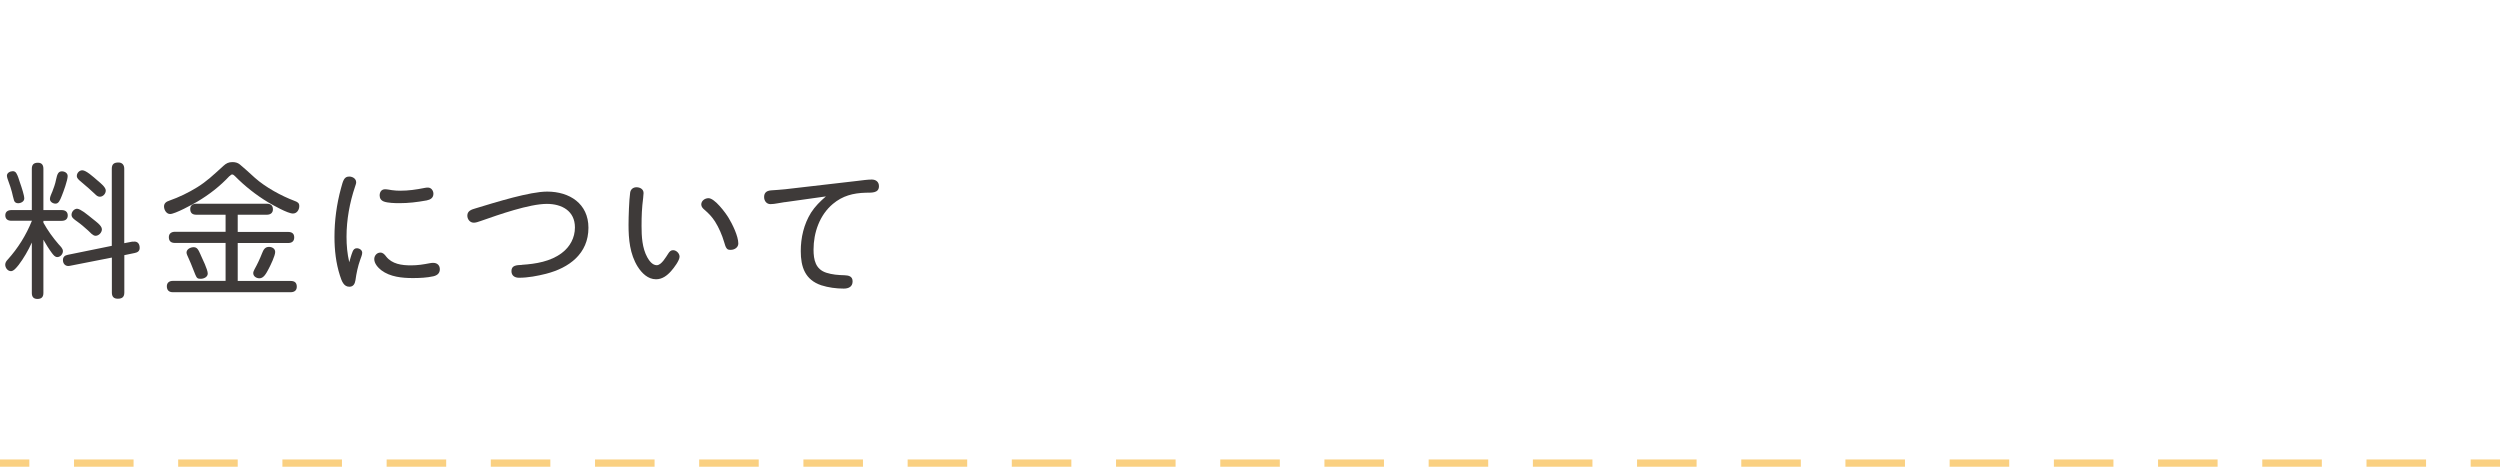 <svg xmlns="http://www.w3.org/2000/svg" xmlns:xlink="http://www.w3.org/1999/xlink" id="_&#x30EC;&#x30A4;&#x30E4;&#x30FC;_2" viewBox="0 0 311.08 58.08"><defs><clipPath id="clippath"><rect x="0" width="311.08" height="58.08" style="fill:none; stroke-width:0px;"></rect></clipPath></defs><g id="_&#x30E1;&#x30CB;&#x30E5;&#x30FC;"><g style="clip-path:url(#clippath);"><path d="M2.29,33c-.23.29-.59.74-.92.74-.41,0-.72-.41-.72-.81,0-.25.14-.45.31-.63,1.28-1.42,2.29-3.04,3.01-4.83H1.42c-.47,0-.76-.22-.76-.68s.34-.65.76-.65h2.54v-5.13c0-.52.23-.76.76-.76.49,0,.68.29.68.76v5.13h2.27c.43,0,.76.2.76.67s-.32.67-.76.67h-2.27v.23c.54.97,1.17,1.85,1.89,2.68.2.23.54.52.54.86,0,.36-.32.74-.7.74-.31,0-.5-.29-.67-.5-.4-.54-.74-1.1-1.06-1.66v6.63c0,.49-.23.74-.74.74s-.7-.29-.7-.74v-6.28c-.45.99-1.01,1.96-1.67,2.83ZM1.6,21.3c.18,0,.34.09.43.25.2.32.31.74.43,1.1.27.77.56,1.67.56,2.05s-.43.59-.77.59c-.23,0-.43-.11-.5-.34-.11-.34-.18-.7-.27-1.06-.11-.41-.25-.85-.4-1.24-.09-.25-.22-.59-.22-.79,0-.36.41-.56.74-.56ZM6.48,23.93c.2-.52.4-1.06.5-1.6.14-.68.29-1.01.72-1.01.34,0,.72.2.72.59,0,.52-.52,1.94-.74,2.48-.23.58-.4.95-.77.95-.32,0-.7-.22-.7-.58,0-.29.18-.59.27-.85ZM16.51,30.08c.11-.02.16-.02.22-.02.43,0,.65.32.65.79,0,.38-.25.56-.61.63l-1.3.27v4.66c0,.56-.29.76-.81.76s-.74-.27-.74-.76v-4.36l-5.24,1.03c-.09.02-.13.02-.18.02-.4,0-.67-.31-.67-.74,0-.38.23-.58.59-.65l5.49-1.12v-9.6c0-.58.29-.77.83-.77.47,0,.72.31.72.77v9.27l1.04-.2ZM9.62,25.98c.18,0,.49.18.83.41.38.27.81.63,1.15.9.2.16.41.32.61.5.27.25.47.5.47.74,0,.4-.38.81-.79.81-.34,0-.68-.43-.92-.65-.43-.38-.85-.76-1.33-1.1-.45-.32-.74-.52-.74-.86,0-.38.32-.76.72-.76ZM10.25,21.19c.23,0,.56.2.9.45.38.29.77.63.97.81.23.2.5.41.7.63s.34.43.34.63c0,.4-.34.77-.74.77-.27,0-.45-.18-.63-.36-.5-.47-1.03-.94-1.55-1.37-.52-.43-.68-.58-.68-.86,0-.36.31-.7.68-.7Z" style="fill:#3e3a39; stroke-width:0px;"></path><path d="M28.57,21.89c-1.21,1.3-2.54,2.32-4,3.19-.61.36-2.79,1.55-3.4,1.55-.47,0-.76-.52-.76-.94s.31-.61.65-.72c1.22-.43,2.38-.99,3.48-1.67,1.19-.74,1.94-1.46,3.26-2.66.34-.31.63-.47,1.12-.47.34,0,.65.07.92.29.54.45,1.26,1.1,1.87,1.66,1.33,1.19,3.33,2.27,4.9,2.86.43.16.63.27.63.67,0,.45-.29.92-.79.92-.65,0-2.48-1.04-3.12-1.42-1.49-.9-2.88-2-4.1-3.24-.11-.11-.22-.2-.34-.2s-.2.09-.31.2ZM28.07,26.72h-3.64c-.49,0-.76-.22-.76-.72,0-.45.34-.65.76-.65h8.77c.47,0,.76.2.76.7,0,.45-.32.67-.76.67h-3.62v2.14h6.27c.47,0,.76.2.76.68s-.29.7-.76.7h-6.27v4.72h6.59c.5,0,.76.22.76.72,0,.47-.32.68-.76.68h-14.67c-.47,0-.74-.25-.74-.74,0-.45.32-.67.74-.67h6.57v-4.72h-6.3c-.49,0-.76-.22-.76-.72,0-.45.32-.67.76-.67h6.3v-2.14ZM24.97,31.72c.22.49.88,1.82.88,2.32,0,.43-.49.65-.86.65s-.49-.04-.68-.5c-.27-.63-.45-1.19-.79-1.93-.2-.43-.31-.68-.31-.83,0-.43.5-.67.88-.67.43,0,.58.27.88.95ZM34.24,31.36c0,.45-.56,1.62-.79,2.05-.32.61-.63,1.22-1.17,1.22-.36,0-.77-.23-.77-.65,0-.16.09-.32.16-.47.36-.65.68-1.33.95-2.02.16-.4.34-.77.85-.77.36,0,.77.2.77.63Z" style="fill:#3e3a39; stroke-width:0px;"></path><path d="M43.86,31.34c.11-.27.25-.45.54-.45.32,0,.67.22.67.56,0,.27-.16.61-.25.88-.29.81-.47,1.67-.59,2.54-.07.43-.25.81-.76.81-.7,0-.95-.7-1.17-1.39-.5-1.55-.68-3.19-.68-4.81,0-2.03.27-4.07.81-6.05.27-1.01.4-1.46,1.03-1.46.4,0,.86.25.86.72,0,.18-.09.36-.14.54-.67,1.98-1.06,4.12-1.06,6.23,0,1.08.09,2.11.34,3.17.13-.43.23-.86.41-1.3ZM47.33,31.43c.34,0,.54.25.72.49.74.94,1.94,1.1,3.08,1.1.85,0,1.53-.11,2.36-.27.18-.04.29-.04.43-.04.49,0,.81.31.81.79,0,.52-.34.77-.81.88-.81.18-1.69.22-2.54.22-1.33,0-2.83-.14-3.93-.97-.41-.32-.88-.83-.88-1.39,0-.43.32-.81.76-.81ZM47.91,23.55c.27,0,.58.07.85.11.4.05.67.07,1.03.07,1.03,0,1.96-.13,3.01-.34.16-.04.32-.05.45-.05.41,0,.68.38.68.77,0,.52-.38.74-.85.83-1.22.22-2.25.34-3.39.34-.54,0-1.42-.02-1.91-.2-.36-.13-.54-.4-.54-.76,0-.43.23-.77.67-.77Z" style="fill:#3e3a39; stroke-width:0px;"></path><path d="M64.95,32.95c1.71-.11,3.57-.41,4.97-1.48,1.01-.76,1.62-1.89,1.62-3.17,0-2.05-1.62-2.93-3.49-2.93-2.18,0-5.96,1.33-8.21,2.12-.34.13-.67.22-.88.22-.49,0-.81-.43-.81-.88,0-.59.52-.76,1.01-.9,1.24-.38,3.01-.92,4.66-1.35,1.62-.41,3.15-.74,4.27-.74,2.77,0,5.13,1.49,5.13,4.5,0,3.22-2.39,4.99-5.29,5.73-1.08.27-2.23.49-3.35.49-.52,0-.94-.25-.94-.83,0-.72.63-.74,1.31-.77Z" style="fill:#3e3a39; stroke-width:0px;"></path><path d="M83.5,33.74c-.5.56-1.1,1.01-1.87,1.01-1.01,0-1.76-.76-2.27-1.55-.99-1.58-1.15-3.44-1.15-5.22,0-1.01.07-3.11.2-4,.05-.41.36-.68.79-.68s.88.23.88.72c0,.09-.02.34-.05.61-.16,1.24-.2,2.21-.2,3.49s.07,2.74.72,3.91c.23.41.63.97,1.17.97.59,0,1.15-1.03,1.44-1.46.14-.22.31-.41.59-.41.41,0,.81.4.81.81,0,.47-.7,1.4-1.06,1.8ZM88.16,24.66c.77,0,2.11,1.8,2.5,2.45.47.77,1.21,2.27,1.21,3.19,0,.5-.49.79-.94.79-.29,0-.4-.04-.52-.2-.13-.16-.2-.43-.31-.79-.25-.85-.65-1.78-1.13-2.54-.4-.61-.77-.99-1.31-1.46-.2-.16-.4-.38-.4-.65,0-.47.45-.79.9-.79Z" style="fill:#3e3a39; stroke-width:0px;"></path><path d="M97.65,25.15c-.56.07-1.24.25-1.78.25-.49,0-.79-.41-.79-.88s.23-.77.83-.83c.59-.05,1.19-.07,1.78-.14l8.91-1.03c.61-.07,1.35-.18,1.87-.18s.9.29.9.83c0,.92-1.03.79-1.66.81-1.57.05-2.86.38-4.07,1.39-1.66,1.39-2.41,3.58-2.41,5.69,0,1.28.25,2.45,1.6,2.88.72.23,1.44.29,2.27.31.5.02.99.13.99.76,0,.67-.5.9-1.1.9-.94,0-1.91-.13-2.79-.41-2.03-.68-2.56-2.29-2.56-4.25,0-1.67.38-3.35,1.28-4.79.49-.77,1.15-1.42,1.85-2.02l-5.13.72Z" style="fill:#3e3a39; stroke-width:0px;"></path><rect y="19.51" width="242" height="18.15" style="fill:none; stroke-width:0px;"></rect><rect x="307.43" y="57.17" width="3.65" height=".91" style="fill:#fad081; stroke-width:0px;"></rect><path d="M301.88,58.08h-7.41v-.91h7.41v.91ZM288.91,58.08h-7.41v-.91h7.41v.91ZM275.94,58.08h-7.41v-.91h7.41v.91ZM262.98,58.08h-7.41v-.91h7.41v.91ZM250.01,58.08h-7.41v-.91h7.41v.91ZM237.04,58.08h-7.41v-.91h7.41v.91ZM224.08,58.08h-7.41v-.91h7.41v.91ZM211.11,58.08h-7.41v-.91h7.41v.91ZM198.15,58.08h-7.41v-.91h7.41v.91ZM185.18,58.08h-7.41v-.91h7.41v.91ZM172.21,58.08h-7.41v-.91h7.41v.91ZM159.25,58.08h-7.41v-.91h7.41v.91ZM146.28,58.08h-7.41v-.91h7.41v.91ZM133.31,58.08h-7.41v-.91h7.41v.91ZM120.35,58.08h-7.41v-.91h7.41v.91ZM107.38,58.08h-7.41v-.91h7.41v.91ZM94.41,58.08h-7.41v-.91h7.41v.91ZM81.45,58.08h-7.41v-.91h7.41v.91ZM68.48,58.08h-7.41v-.91h7.41v.91ZM55.52,58.08h-7.41v-.91h7.41v.91ZM42.55,58.08h-7.41v-.91h7.41v.91ZM29.58,58.08h-7.41v-.91h7.41v.91ZM16.62,58.08h-7.41v-.91h7.41v.91Z" style="fill:#fad081; stroke-width:0px;"></path><rect x="0" y="57.17" width="3.65" height=".91" style="fill:#fad081; stroke-width:0px;"></rect></g></g></svg>